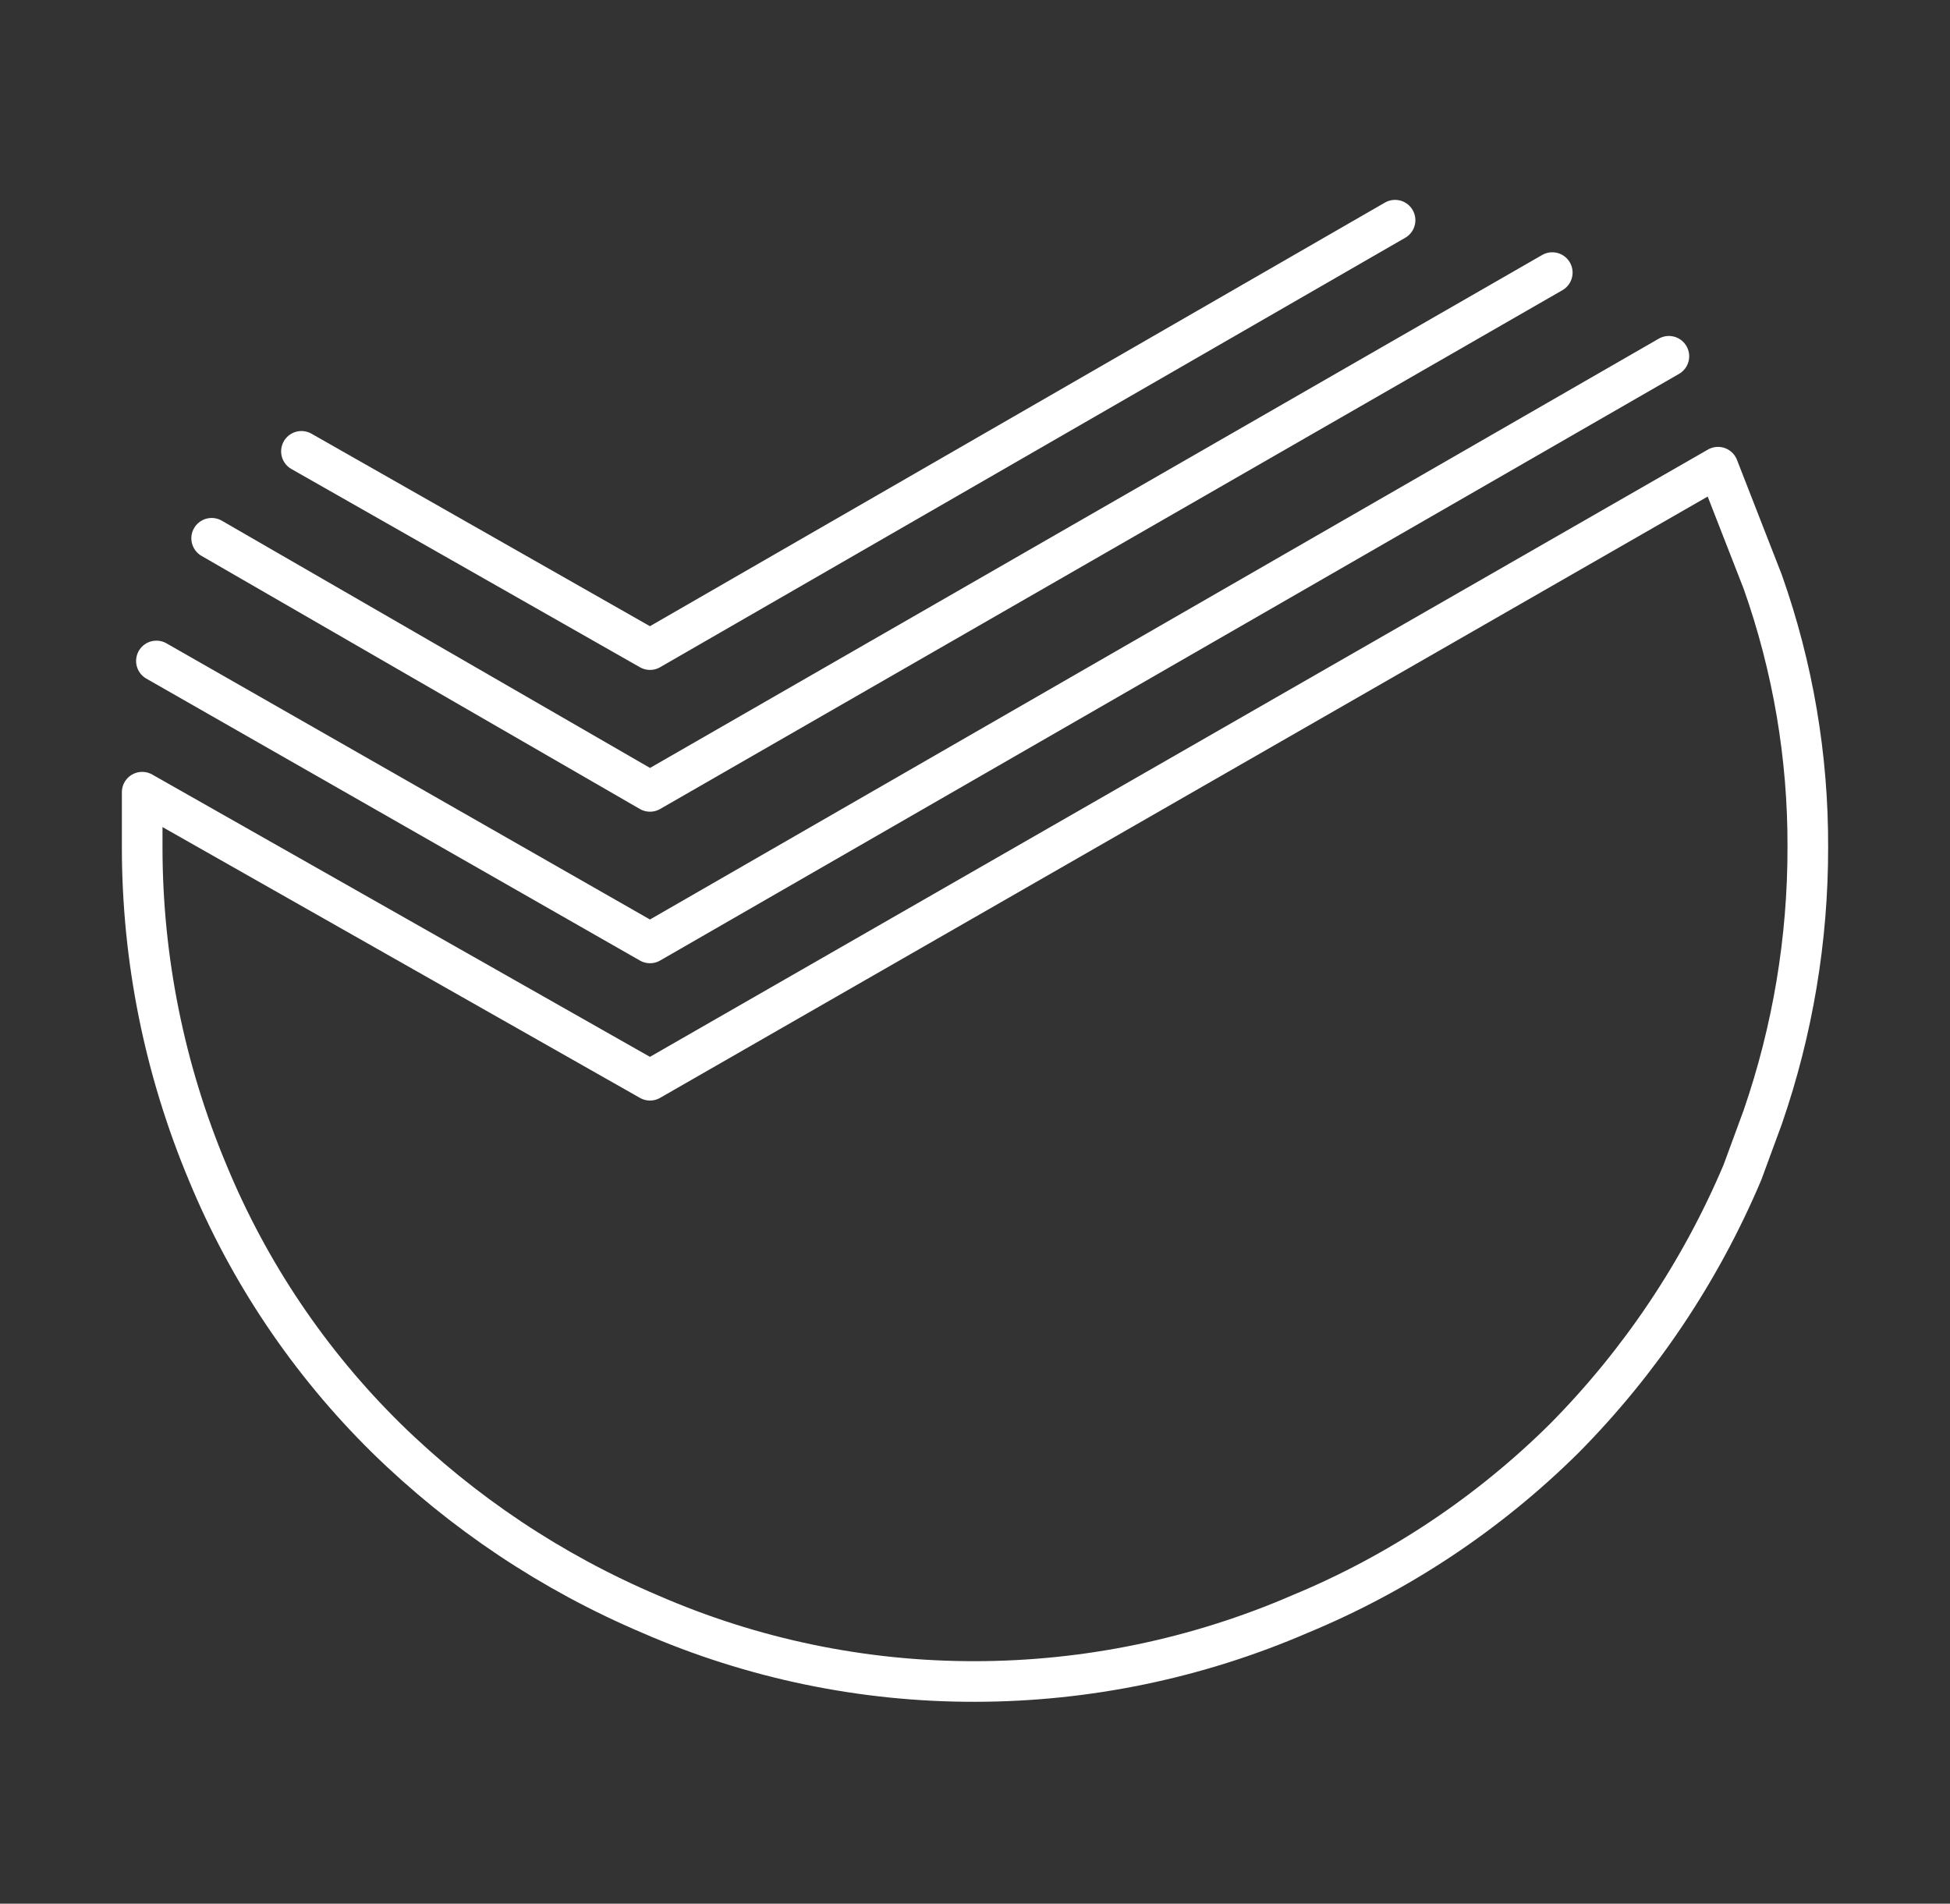 <?xml version="1.0" encoding="UTF-8"?> <svg xmlns="http://www.w3.org/2000/svg" width="800" height="781" viewBox="0 0 800 781" fill="none"><rect x="0" y="0" width="800" height="781" fill="#333333" stroke="none"/><path d="M636.833 111.833L266.667 324.666L86.833 220.833M572.333 90.333L266.667 266.5L123.667 185.166M684.667 146.166L266.667 386.833L64.167 271.166" stroke="white" stroke-width="16.667" stroke-linecap="round" stroke-linejoin="round"></path><path fill-rule="evenodd" clip-rule="evenodd" d="M723.167 238.667C735.558 273.665 741.817 310.54 741.667 347.667C741.718 385.33 735.465 422.735 723.167 458.334L714.833 481C697.634 521.635 672.86 558.626 641.833 590C610.703 620.882 573.849 645.396 533.333 662.167C491.239 680.38 445.865 689.795 400 689.834C354.122 689.918 308.724 680.498 266.667 662.167C226.42 645.079 189.731 620.601 158.5 590C126.976 558.967 102.035 521.894 85.167 481C67.468 438.775 58.346 393.451 58.333 347.667V325L266.667 443.167L704.833 191.667L723.167 238.667Z" stroke="white" stroke-width="16.667" stroke-linecap="round" stroke-linejoin="round"></path></svg> 